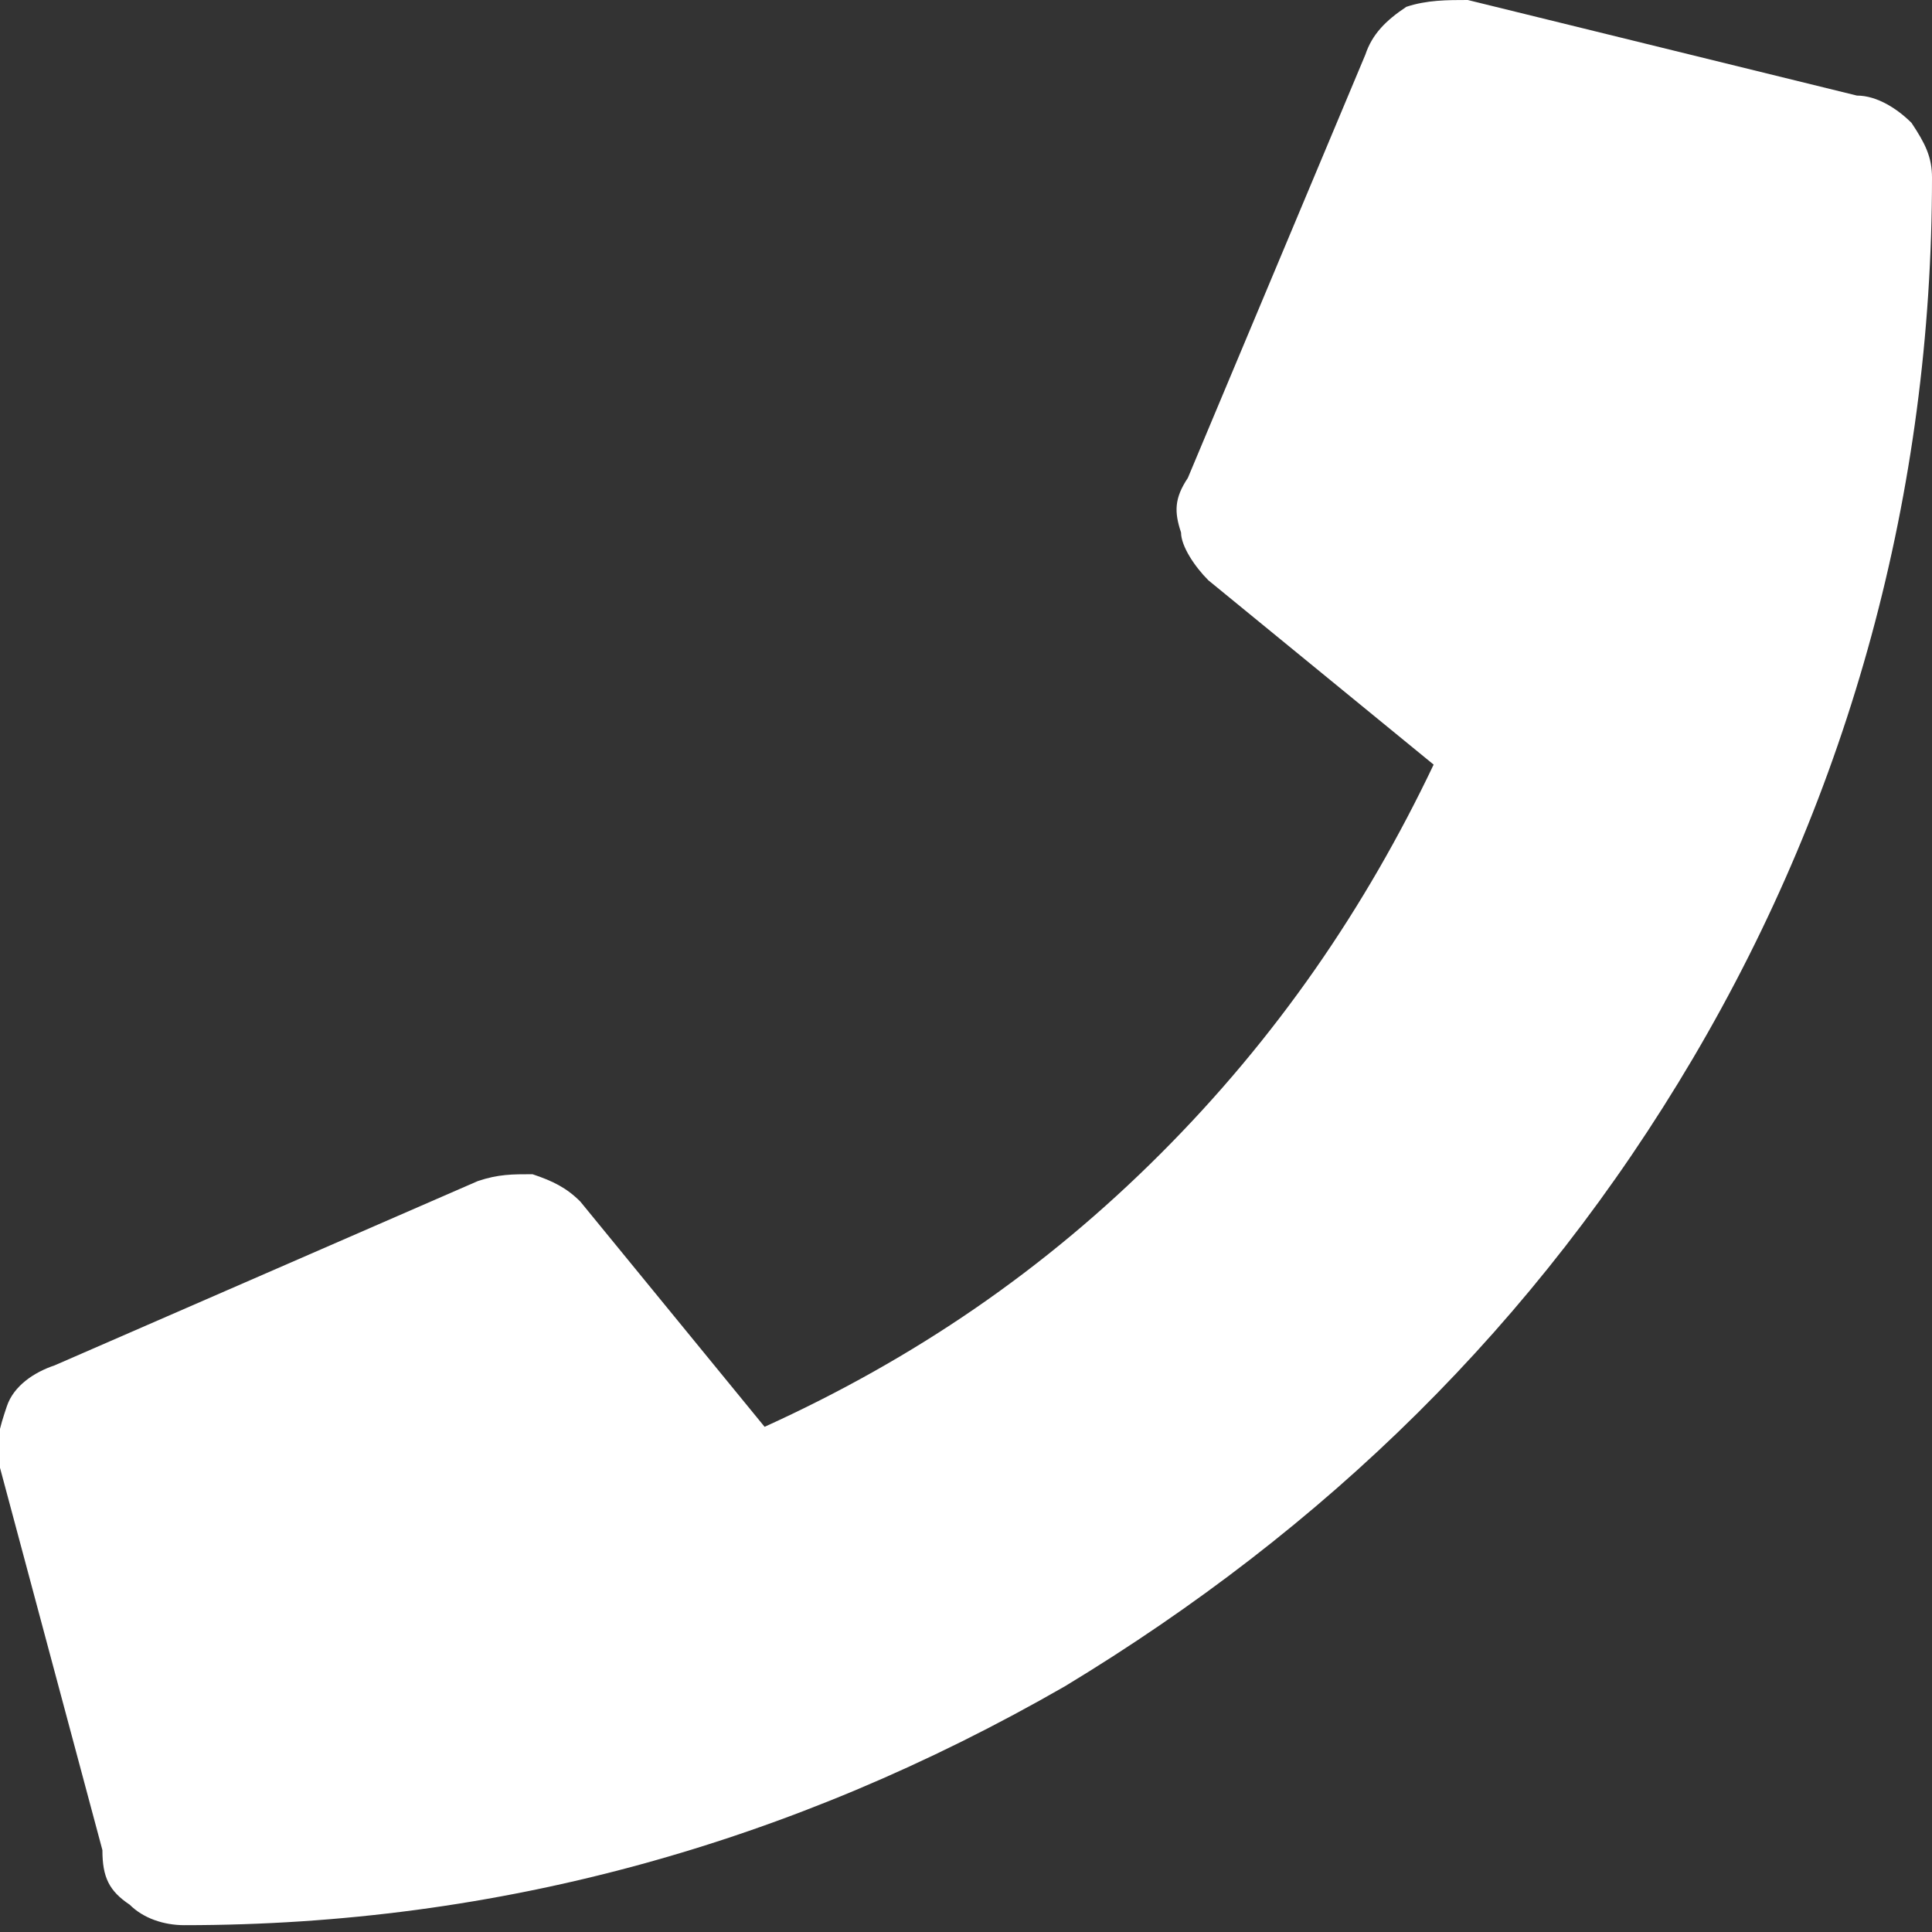 <?xml version="1.0" encoding="utf-8"?>
<!-- Generator: Adobe Illustrator 19.0.0, SVG Export Plug-In . SVG Version: 6.00 Build 0)  -->
<svg version="1.1" id="Layer_1" xmlns="http://www.w3.org/2000/svg" xmlns:xlink="http://www.w3.org/1999/xlink" x="0px" y="0px"
	 viewBox="0 0 28.3 28.3" style="enable-background:new 0 0 28.3 28.3;" xml:space="preserve">
<rect x="0" y="0" width="28.3" height="28.3" fill="#333333" stroke="none"/>
<style type="text/css">
	.st0{fill:#FFFFFF;}
</style>
<g>
	<path class="st0" d="M27.2,1.4c0.3,0,0.6,0.2,0.8,0.4c0.2,0.3,0.3,0.5,0.3,0.8c0,4.6-1.2,9-3.5,12.9c-2.3,3.9-5.4,6.9-9.2,9.2
		c-4,2.3-8.3,3.5-12.9,3.5c-0.3,0-0.6-0.1-0.8-0.3c-0.3-0.2-0.4-0.4-0.4-0.8L0,21.5c-0.1-0.3,0-0.6,0.1-0.9c0.1-0.3,0.4-0.5,0.7-0.6
		L7,17.3c0.3-0.1,0.5-0.1,0.8-0.1c0.3,0.1,0.5,0.2,0.7,0.4l2.7,3.3c2.2-1,4.1-2.3,5.8-4s3-3.6,4-5.7l-3.3-2.7
		c-0.2-0.2-0.4-0.5-0.4-0.7c-0.1-0.3-0.1-0.5,0.1-0.8L20,0.8c0.1-0.3,0.3-0.5,0.6-0.7C20.9,0,21.2,0,21.5,0L27.2,1.4z"/>
</g>
</svg>

